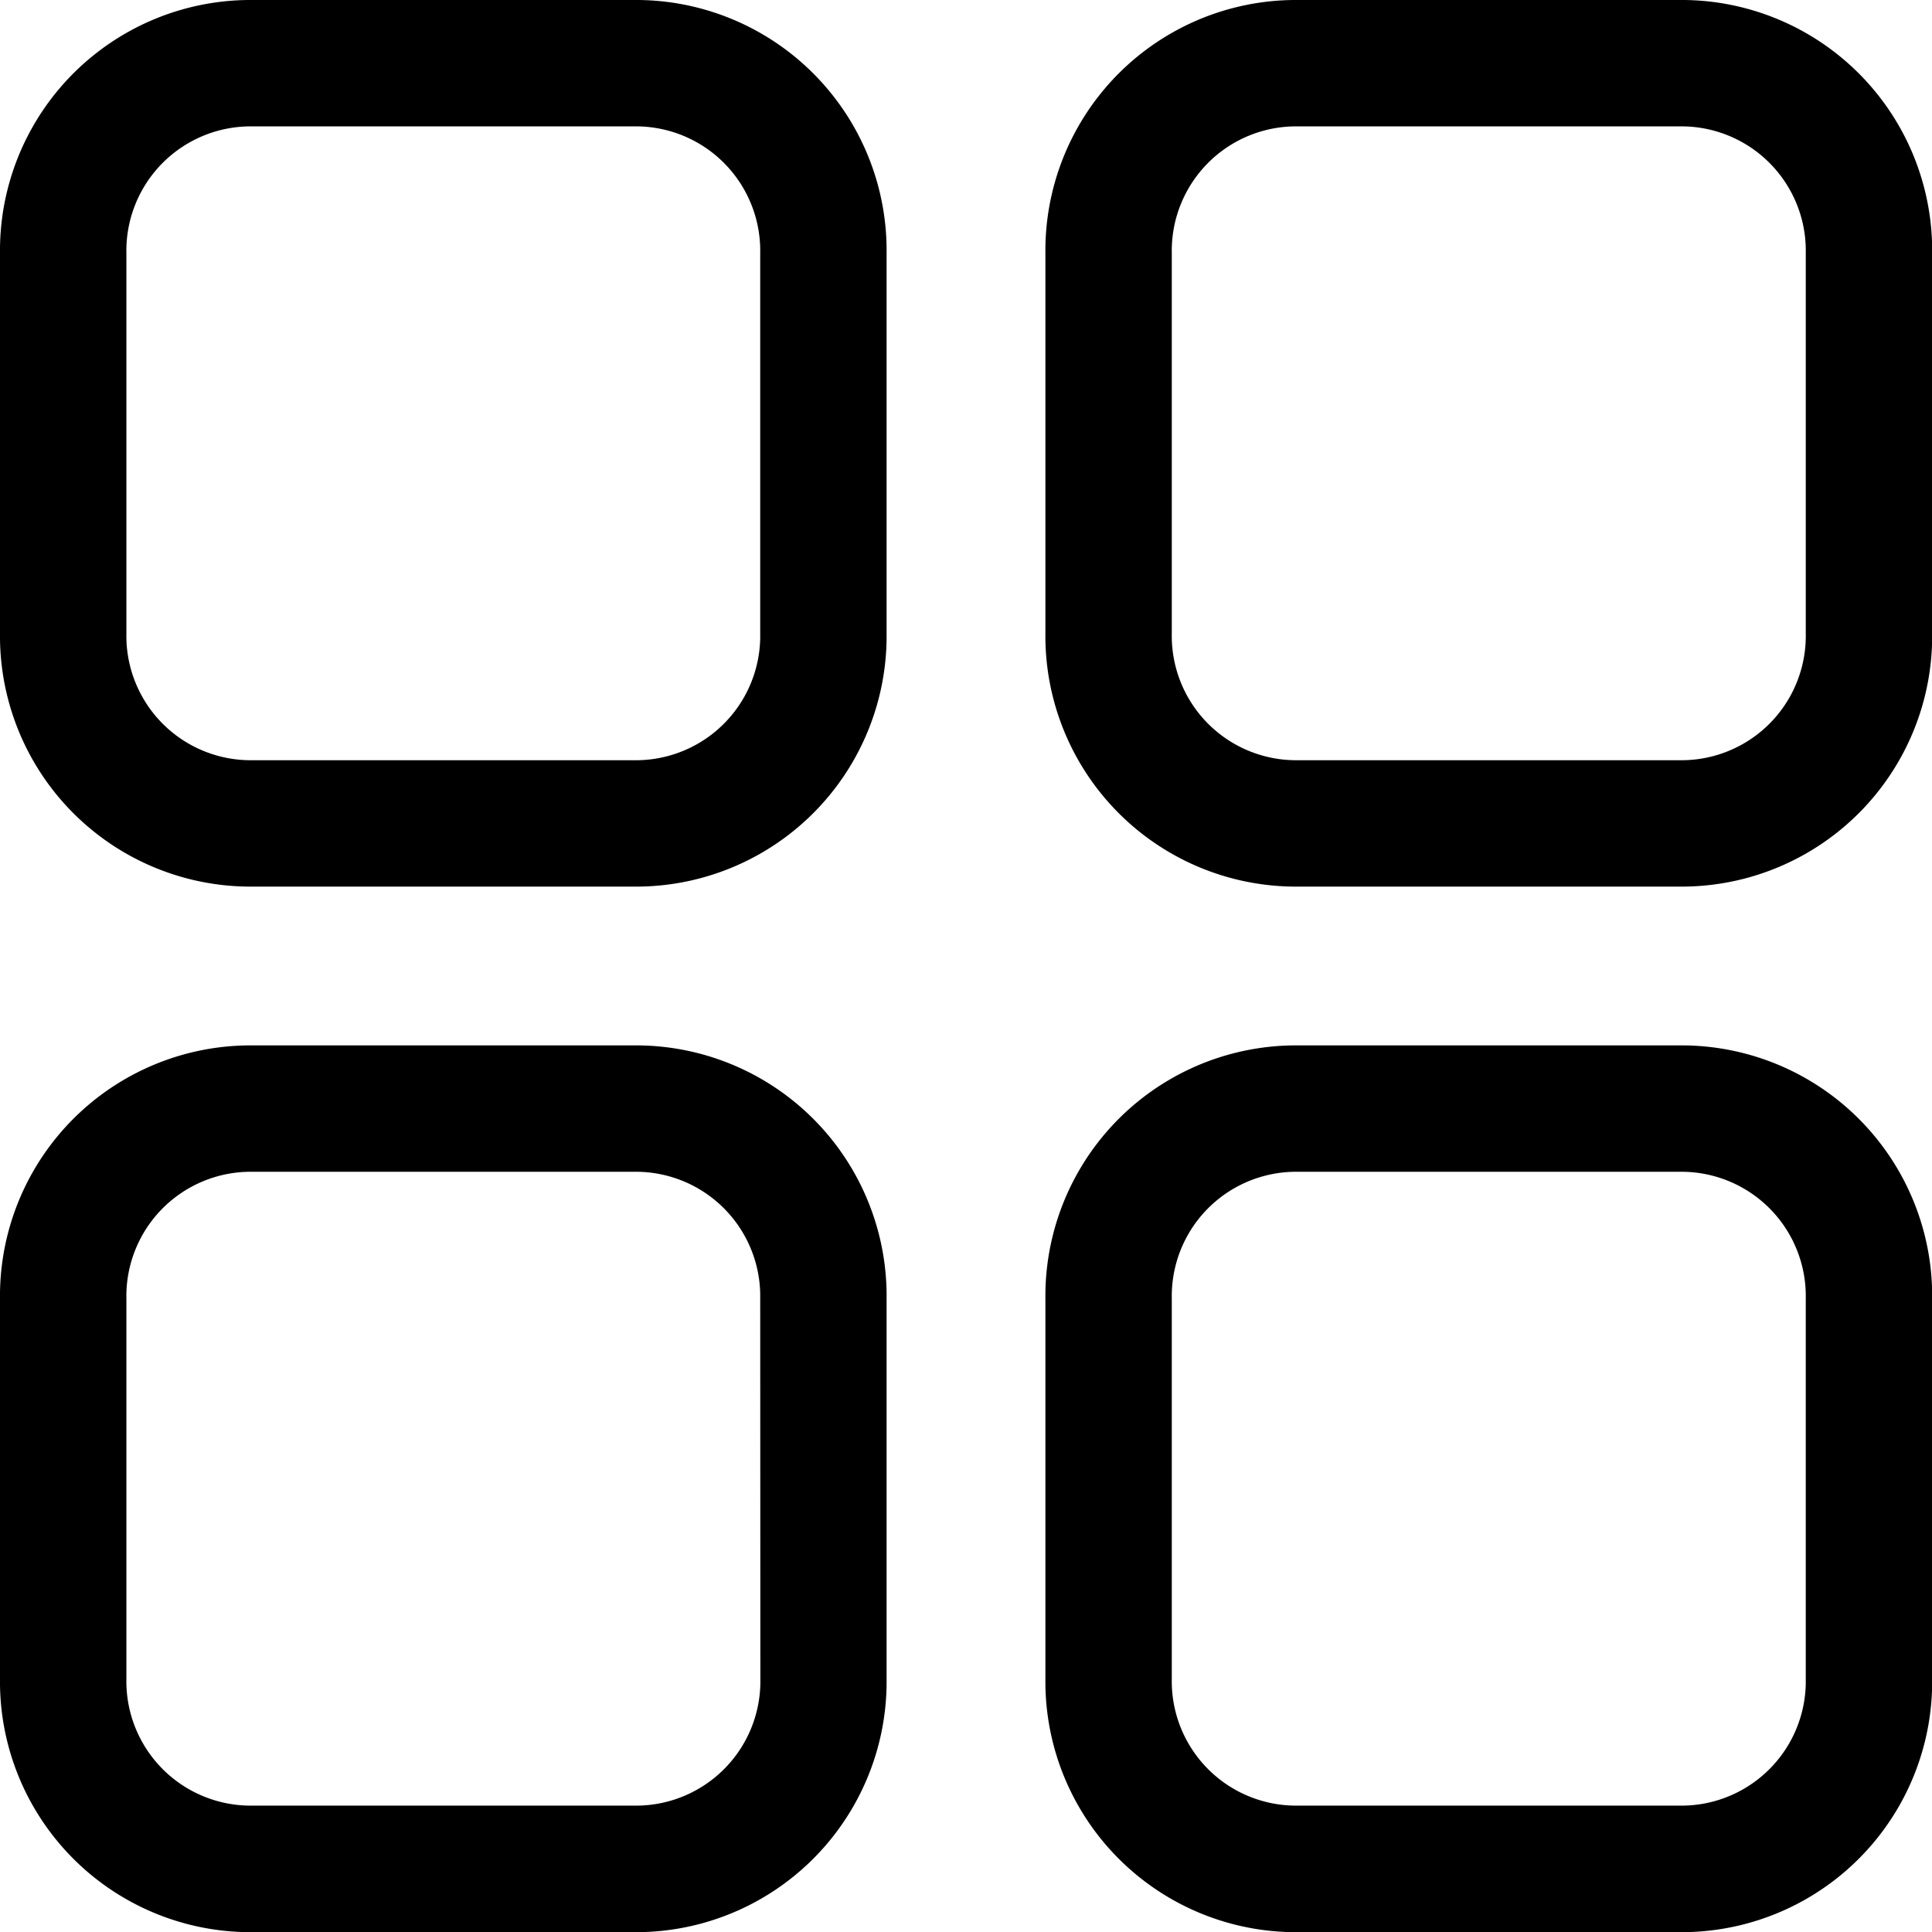 <svg xmlns="http://www.w3.org/2000/svg" viewBox="0 0 12.336 12.336">
<path id="Path_22459" data-name="Path 22459" d="M33.944,30H31.517A1.5,1.5,0,0,0,30,31.517v2.427a1.5,1.5,0,0,0,1.517,1.517h2.427a1.5,1.5,0,0,0,1.517-1.517V31.517A1.5,1.5,0,0,0,33.944,30Zm.91,3.944a.894.894,0,0,1-.91.91H31.517a.894.894,0,0,1-.91-.91V31.517a.894.894,0,0,1,.91-.91h2.427a.894.894,0,0,1,.91.91ZM40.62,30H38.192a1.5,1.5,0,0,0-1.517,1.517v2.427a1.5,1.5,0,0,0,1.517,1.517H40.62a1.5,1.5,0,0,0,1.517-1.517V31.517A1.5,1.5,0,0,0,40.62,30Zm.91,3.944a.894.894,0,0,1-.91.91H38.192a.894.894,0,0,1-.91-.91V31.517a.894.894,0,0,1,.91-.91H40.62a.894.894,0,0,1,.91.91Zm-7.585,2.731H31.517A1.5,1.5,0,0,0,30,38.192V40.62a1.5,1.5,0,0,0,1.517,1.517h2.427a1.5,1.5,0,0,0,1.517-1.517V38.192A1.5,1.5,0,0,0,33.944,36.675Zm.91,3.944a.894.894,0,0,1-.91.91H31.517a.894.894,0,0,1-.91-.91V38.192a.894.894,0,0,1,.91-.91h2.427a.894.894,0,0,1,.91.91Zm5.765-3.944H38.192a1.5,1.5,0,0,0-1.517,1.517V40.62a1.5,1.5,0,0,0,1.517,1.517H40.62a1.5,1.5,0,0,0,1.517-1.517V38.192A1.5,1.5,0,0,0,40.62,36.675Zm.91,3.944a.894.894,0,0,1-.91.91H38.192a.894.894,0,0,1-.91-.91V38.192a.894.894,0,0,1,.91-.91H40.62a.894.894,0,0,1,.91.91Z" transform="translate(-29.9 -29.9)" stroke="#000" stroke-width="0.2"></path>
</svg>